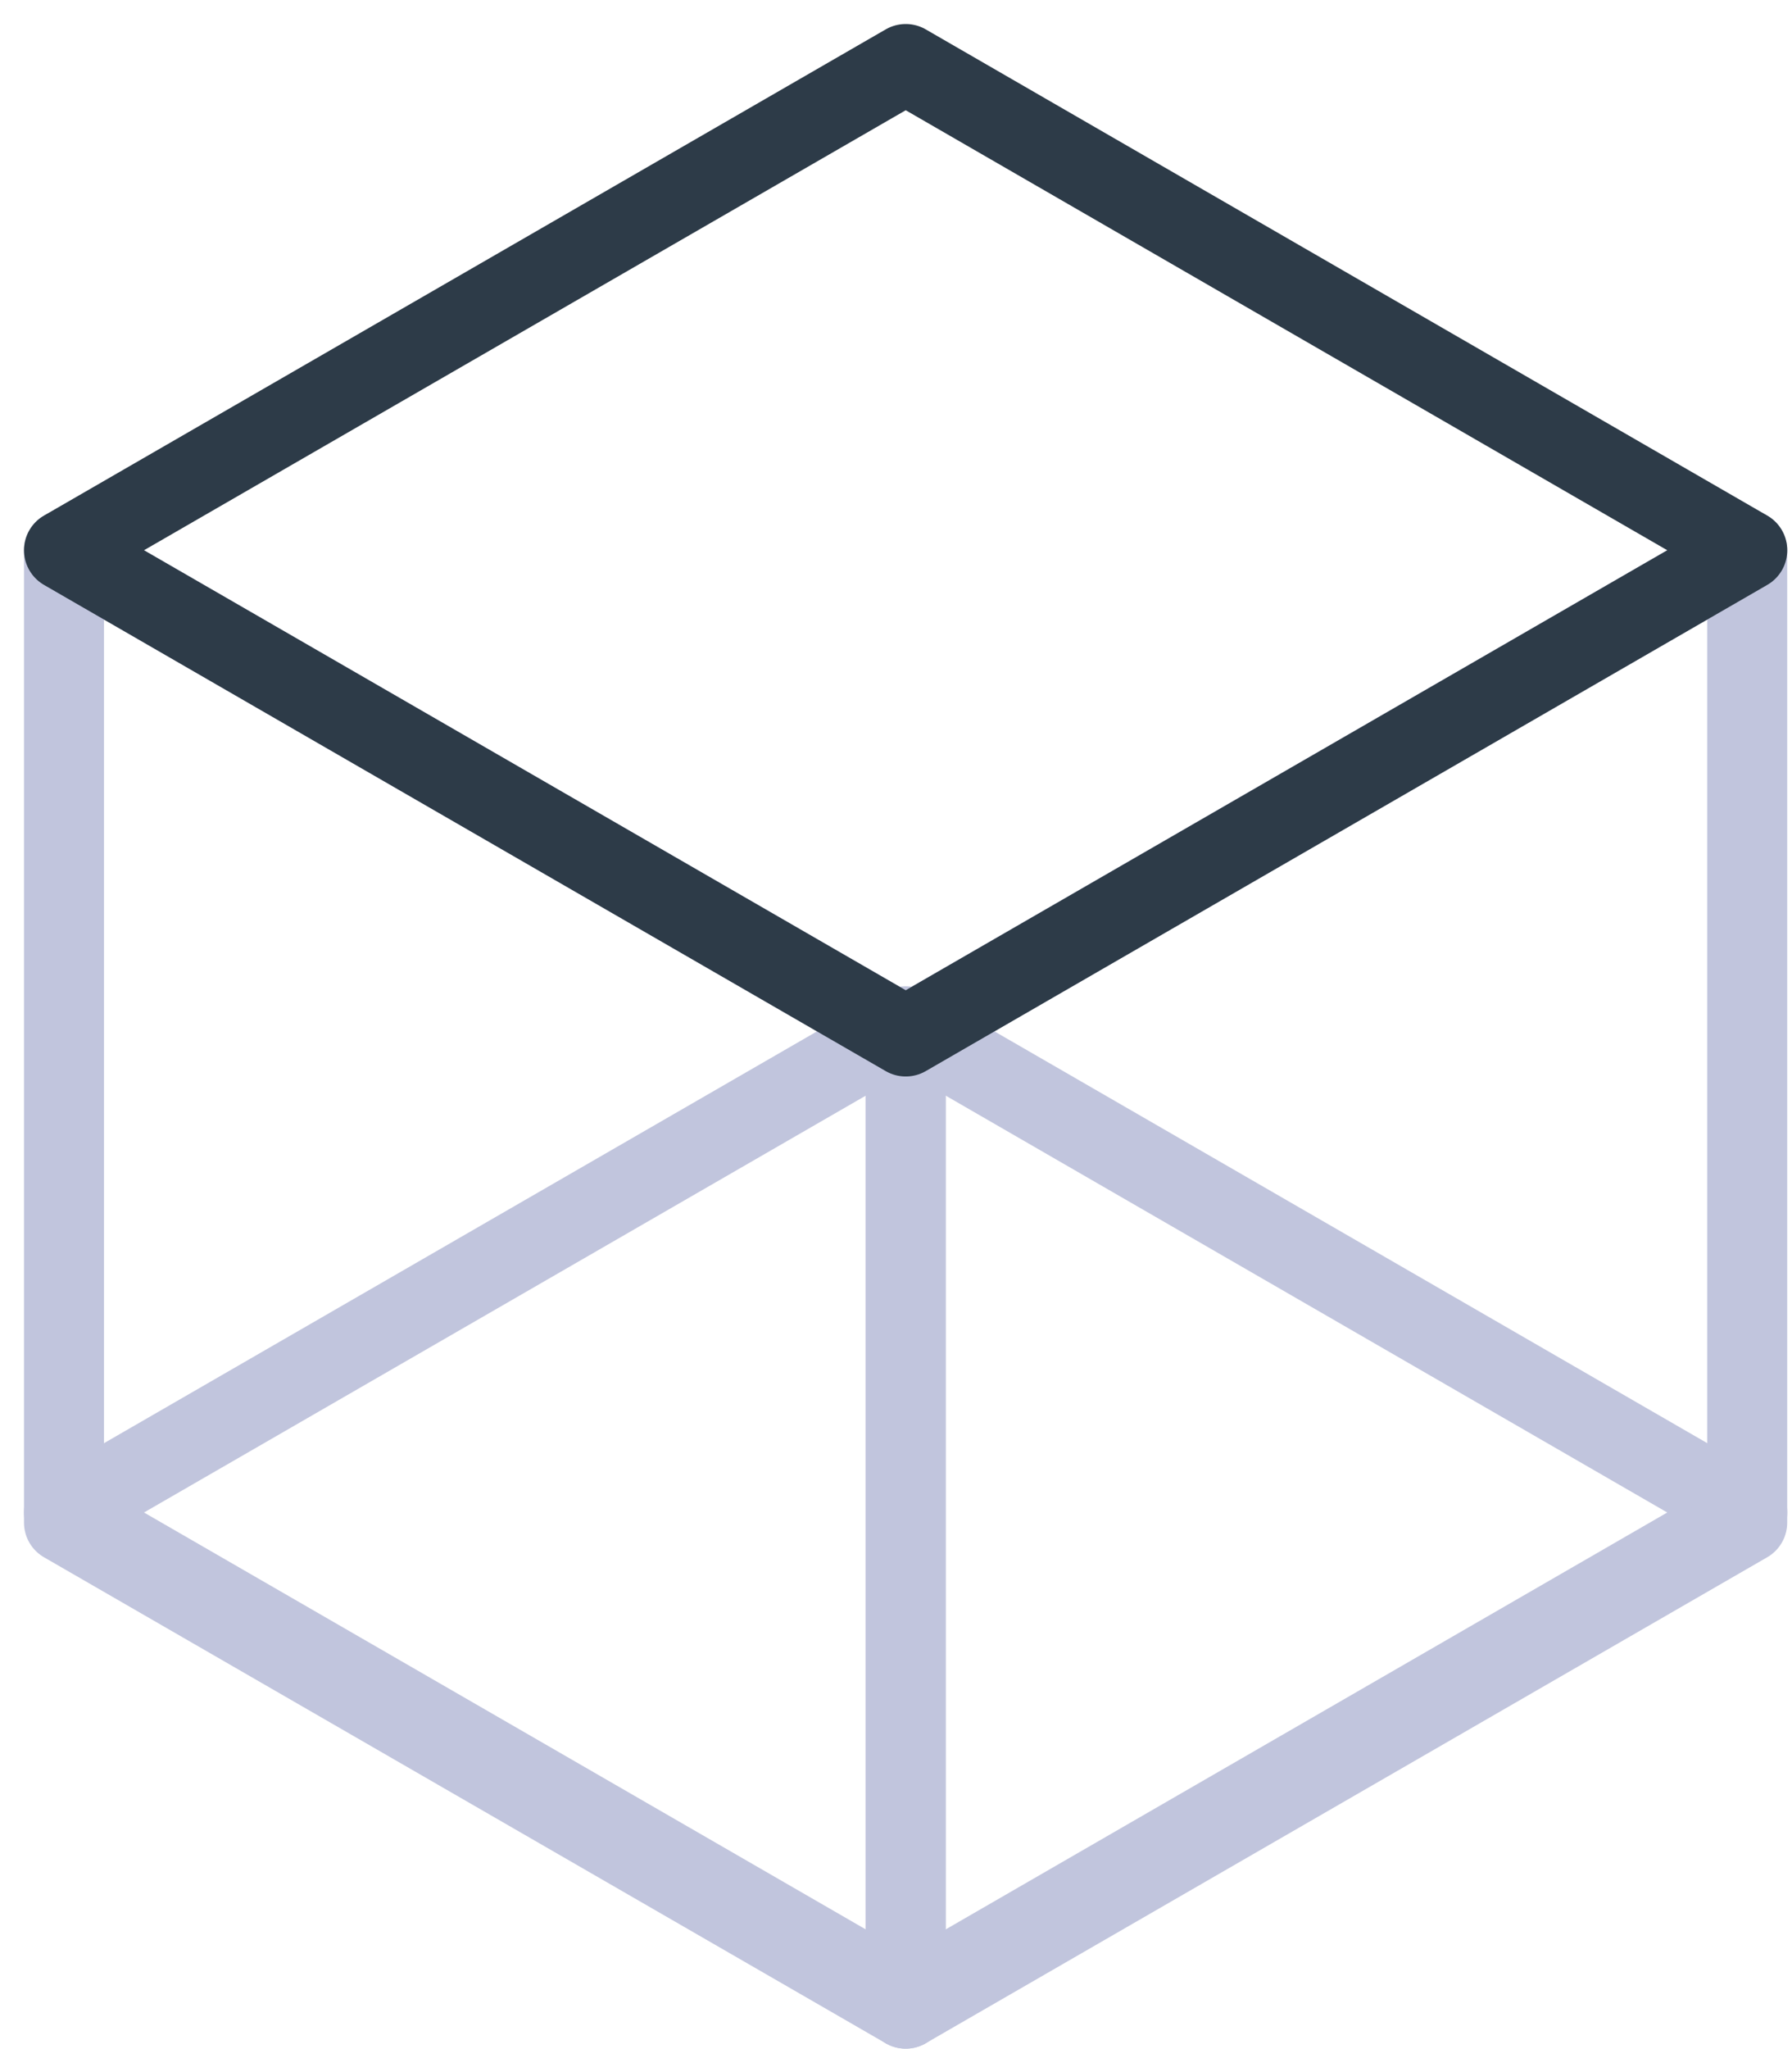 <svg width="28" height="32" viewBox="0 0 28 32" fill="none" xmlns="http://www.w3.org/2000/svg">
<path d="M14.152 16.028L1 23.62L14.152 31.213L27.301 23.62L14.152 16.028Z" stroke="#C1C5DD" stroke-width="1.25" stroke-linecap="round" stroke-linejoin="round"/>
<path d="M14.151 16.185V31.368L27.3 23.778V8.593L14.151 16.185Z" stroke="#C1C5DD" stroke-width="1.25" stroke-linecap="round" stroke-linejoin="round"/>
<path d="M14.152 16.185L1 8.593V23.778L14.152 31.368V16.185Z" stroke="#C1C5DD" stroke-width="1.25" stroke-linecap="round" stroke-linejoin="round"/>
<path d="M14.152 1L1 8.593L14.152 16.186L27.301 8.593L14.152 1Z" stroke="#2D3B48" stroke-width="1.25" stroke-linecap="round" stroke-linejoin="round"/>
</svg>
